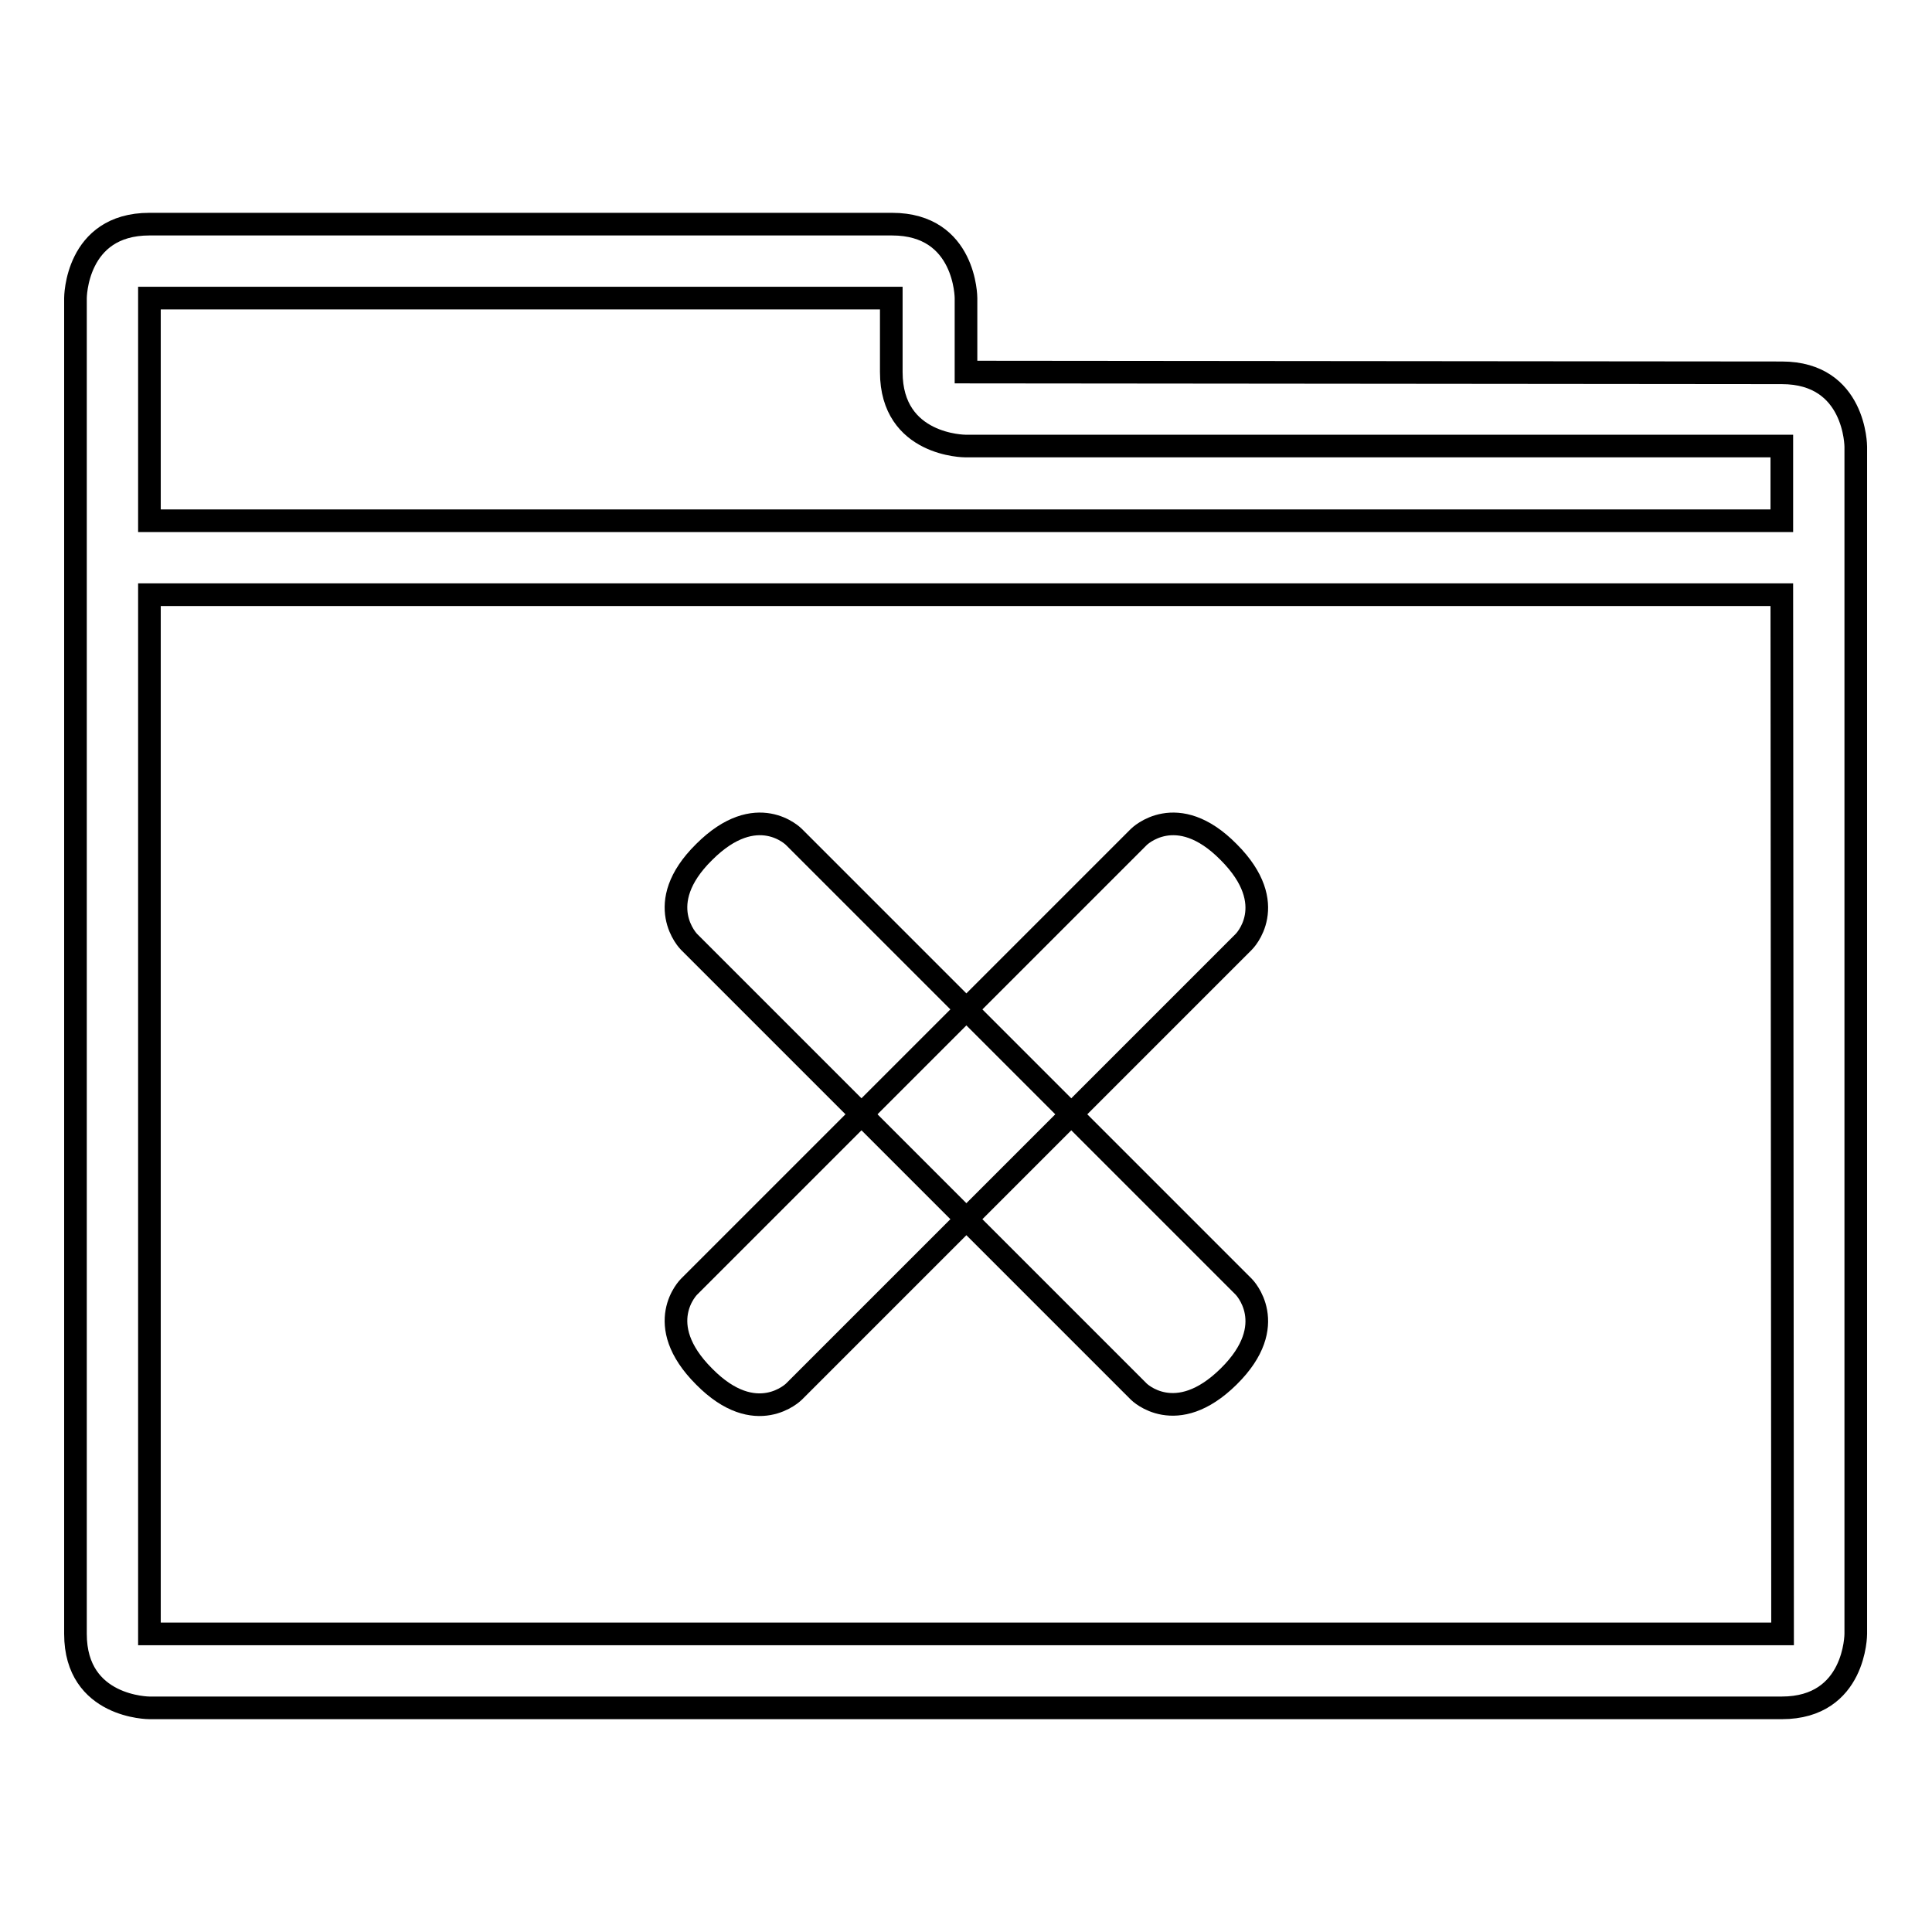 <?xml version="1.0" encoding="utf-8"?>
<!-- Svg Vector Icons : http://www.onlinewebfonts.com/icon -->
<!DOCTYPE svg PUBLIC "-//W3C//DTD SVG 1.1//EN" "http://www.w3.org/Graphics/SVG/1.1/DTD/svg11.dtd">
<svg version="1.1" xmlns="http://www.w3.org/2000/svg" xmlns:xlink="http://www.w3.org/1999/xlink" x="0px" y="0px" viewBox="0 0 256 256" enable-background="new 0 0 256 256" xml:space="preserve">
<g><g><path stroke-width="3" fill-opacity="0" stroke="#000000"  d="M145.7,172.2"/><path stroke-width="3" fill-opacity="0" stroke="#000000"  d="M128,49.3v-9.8c0,0,0-9.8-9.8-9.8H19.8c-9.8,0-9.8,9.8-9.8,9.8v177c0,9.8,9.8,9.8,9.8,9.8h216.3c9.8,0,9.8-9.8,9.8-9.8V59.2c0,0,0-9.8-9.8-9.8L128,49.3L128,49.3z M236.2,216.5H19.8V78.8h216.3L236.2,216.5L236.2,216.5z M19.8,69V39.5h98.3v9.8c0,9.8,9.8,9.8,9.8,9.8h108.2V69H19.8z"/><path stroke-width="3" fill-opacity="0" stroke="#000000"  d="M150.9,184.4l-59.6-59.6c0,0-5-5,2-11.9c7-7,11.9-2,11.9-2l59.6,59.6c0,0,5,5-2,11.9S150.9,184.4,150.9,184.4z"/><path stroke-width="3" fill-opacity="0" stroke="#000000"  d="M105.2,184.4c0,0-5,5-11.9-2c-7-7-2-11.9-2-11.9l59.6-59.6c0,0,5-5,11.9,2c7,7,2,11.9,2,11.9L105.2,184.4z"/></g></g>
</svg>